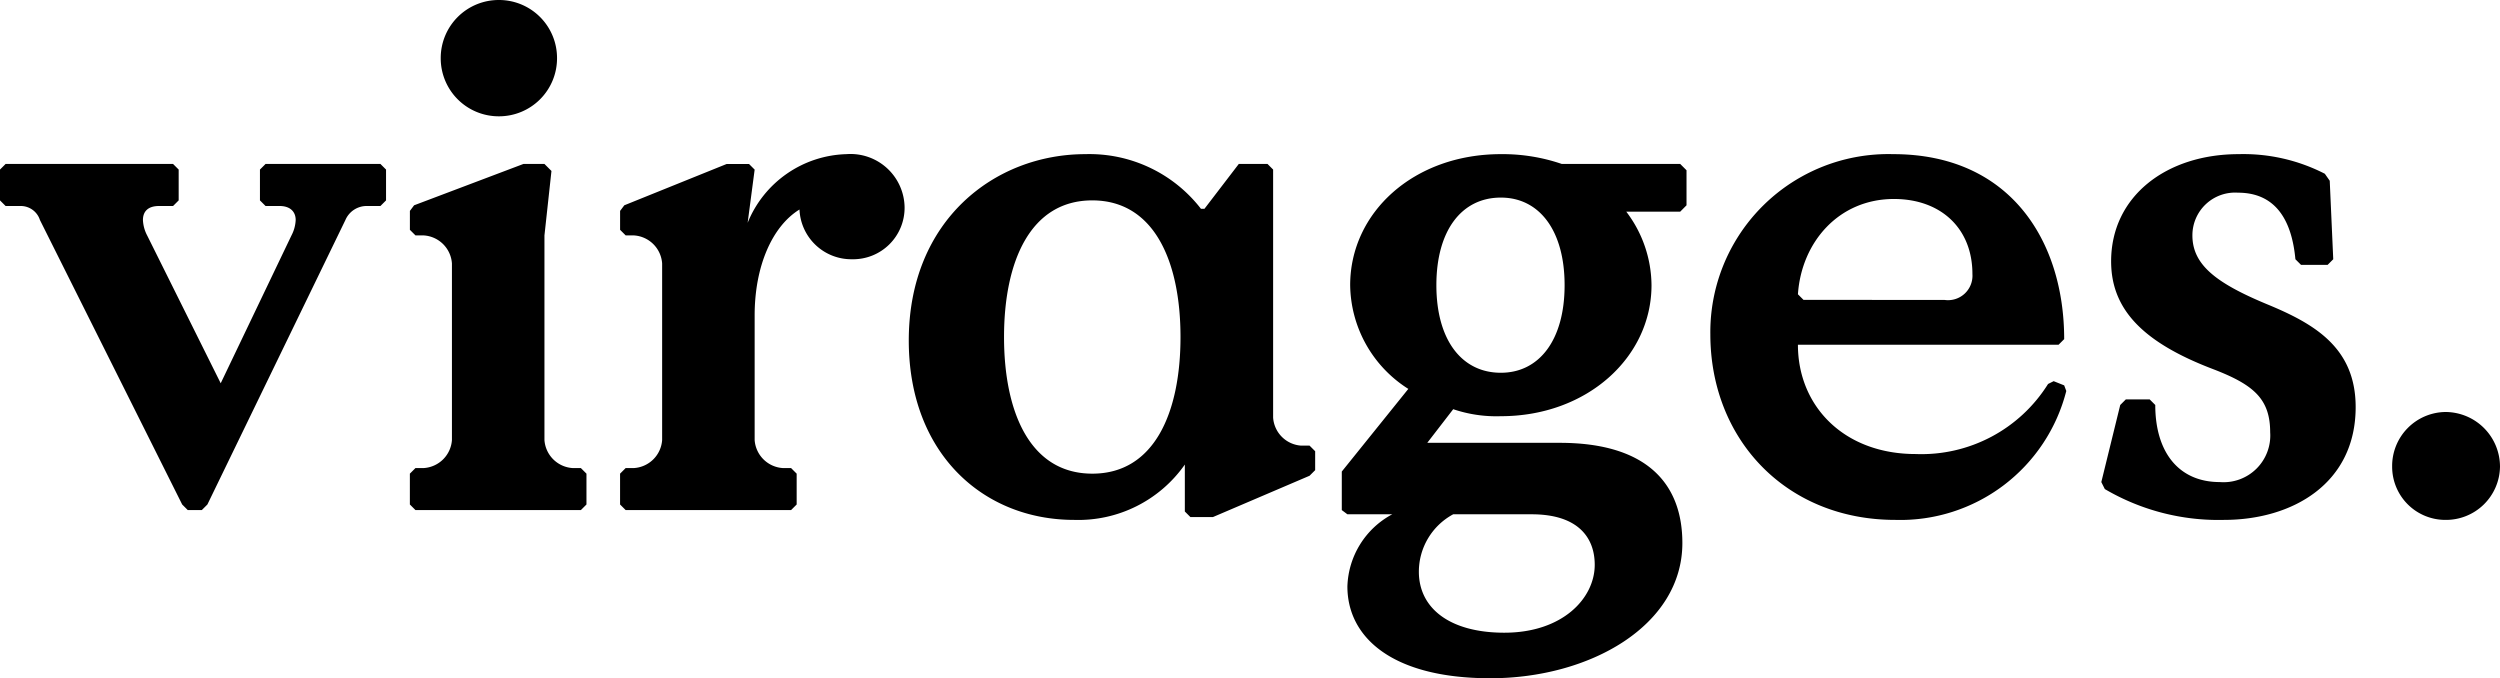 <svg xmlns="http://www.w3.org/2000/svg" width="192.672" height="52.272" viewBox="0 0 192.672 52.272"><path id="Trac&#xE9;_280" data-name="Trac&#xE9; 280" d="M15.552,0h1.08l.432-.432L27.7-22.356a1.782,1.782,0,0,1,1.674-1.08H30.4l.432-.432v-2.376l-.432-.432H21.546l-.432.432v2.376l.432.432h1.08c.81,0,1.242.432,1.242,1.08a2.816,2.816,0,0,1-.324,1.188L18.09-9.774,12.42-21.168a2.816,2.816,0,0,1-.324-1.188c0-.648.378-1.08,1.242-1.08h1.08l.432-.432v-2.376l-.432-.432H1.512l-.432.432v2.376l.432.432H2.646a1.555,1.555,0,0,1,1.512,1.08L15.12-.432ZM39.528-30.348A4.471,4.471,0,0,0,44.01-34.83a4.471,4.471,0,0,0-4.482-4.482,4.471,4.471,0,0,0-4.482,4.482A4.471,4.471,0,0,0,39.528-30.348ZM33.1,0H45.846l.432-.432V-2.808l-.432-.432H45.2a2.323,2.323,0,0,1-2.16-2.16V-21.168l.54-4.968-.54-.54h-1.62L32.994-23.49l-.324.432V-21.6l.432.432h.648a2.323,2.323,0,0,1,2.16,2.16V-5.4a2.323,2.323,0,0,1-2.16,2.16H33.1l-.432.432V-.432ZM49.3,0H62.046l.432-.432V-2.808l-.432-.432H61.4a2.323,2.323,0,0,1-2.16-2.16v-9.612c0-3.78,1.35-6.858,3.456-8.154a4,4,0,0,0,4.05,3.834,3.966,3.966,0,0,0,4.05-4,4.169,4.169,0,0,0-4.482-4.1A8.468,8.468,0,0,0,58.7-22.14l.54-4.1-.432-.432H57.078L49.194-23.49l-.324.432V-21.6l.432.432h.648a2.323,2.323,0,0,1,2.16,2.16V-5.4a2.323,2.323,0,0,1-2.16,2.16H49.3l-.432.432V-.432Zm34.56.756A10.025,10.025,0,0,0,92.394-3.51V.108l.432.432h1.728l7.452-3.186.432-.432V-4.536l-.432-.432h-.648a2.323,2.323,0,0,1-2.16-2.16V-26.244l-.432-.432H96.552L93.906-23.22h-.27a10.866,10.866,0,0,0-8.91-4.212c-6.966,0-13.608,5.076-13.608,14.364C71.118-4.374,76.842.756,83.862.756Zm1.4-3.564c-4.806,0-6.8-4.752-6.8-10.53s2-10.53,6.8-10.53,6.8,4.752,6.8,10.53S90.072-2.808,85.266-2.808ZM131.058-23.49v-2.7l-.486-.486h-9.126a14.051,14.051,0,0,0-4.7-.756c-6.7,0-11.61,4.482-11.61,10.1a9.59,9.59,0,0,0,4.482,7.992L104.49-2.97V0l.432.324h3.456a6.528,6.528,0,0,0-3.456,5.562c0,3.888,3.4,7.074,11.016,7.074,7.668,0,14.8-4.05,14.8-10.422,0-4.536-2.7-7.722-9.45-7.722H111.078l2-2.592a10.334,10.334,0,0,0,3.672.54c6.642,0,11.61-4.536,11.61-10.1A9.461,9.461,0,0,0,126.414-23h4.158Zm-14.31,12.906c-3.024,0-4.968-2.538-4.968-6.75s1.944-6.75,4.968-6.75c2.97,0,4.914,2.538,4.914,6.75S119.718-10.584,116.748-10.584ZM113.076.324h6.048c3.618,0,4.86,1.836,4.86,3.888,0,2.592-2.484,5.238-6.966,5.238-4.212,0-6.588-1.89-6.588-4.7A5.027,5.027,0,0,1,113.076.324ZM147.15.756A13.2,13.2,0,0,0,160.326-9.18l-.162-.432-.81-.324-.432.216a11.512,11.512,0,0,1-10.206,5.4c-5.508,0-9.072-3.672-9.072-8.424h20.088l.432-.432c0-7.56-4.158-14.256-13.176-14.256a13.722,13.722,0,0,0-14.094,13.878C132.894-5.454,138.726.756,147.15.756ZM140.076-16.2l-.432-.432c.27-4,3.132-7.344,7.4-7.344,3.618,0,6.048,2.268,6.048,5.778a1.886,1.886,0,0,1-2.16,2ZM172.476.756c5.292,0,10.152-2.808,10.152-8.694,0-4.59-3.186-6.426-6.858-7.938-3.888-1.62-5.724-3.024-5.724-5.292a3.289,3.289,0,0,1,3.51-3.294c2.97,0,4.158,2.214,4.428,5.13l.432.432h2.052l.432-.432-.27-6.048-.378-.54a13.725,13.725,0,0,0-6.642-1.512c-5.562,0-9.828,3.24-9.828,8.262,0,3.726,2.484,6.264,7.884,8.316,3.078,1.188,4.374,2.268,4.374,4.86a3.6,3.6,0,0,1-3.888,3.834c-3.132,0-4.968-2.268-4.968-5.94l-.432-.432h-1.836l-.432.432-1.458,5.94.27.54A17.284,17.284,0,0,0,172.476.756Zm17.064,0a4.161,4.161,0,0,0,4.212-4.1A4.217,4.217,0,0,0,189.54-7.56a4.161,4.161,0,0,0-4.1,4.212A4.1,4.1,0,0,0,189.54.756Z" transform="translate(-1.08 39.312)"></path></svg>